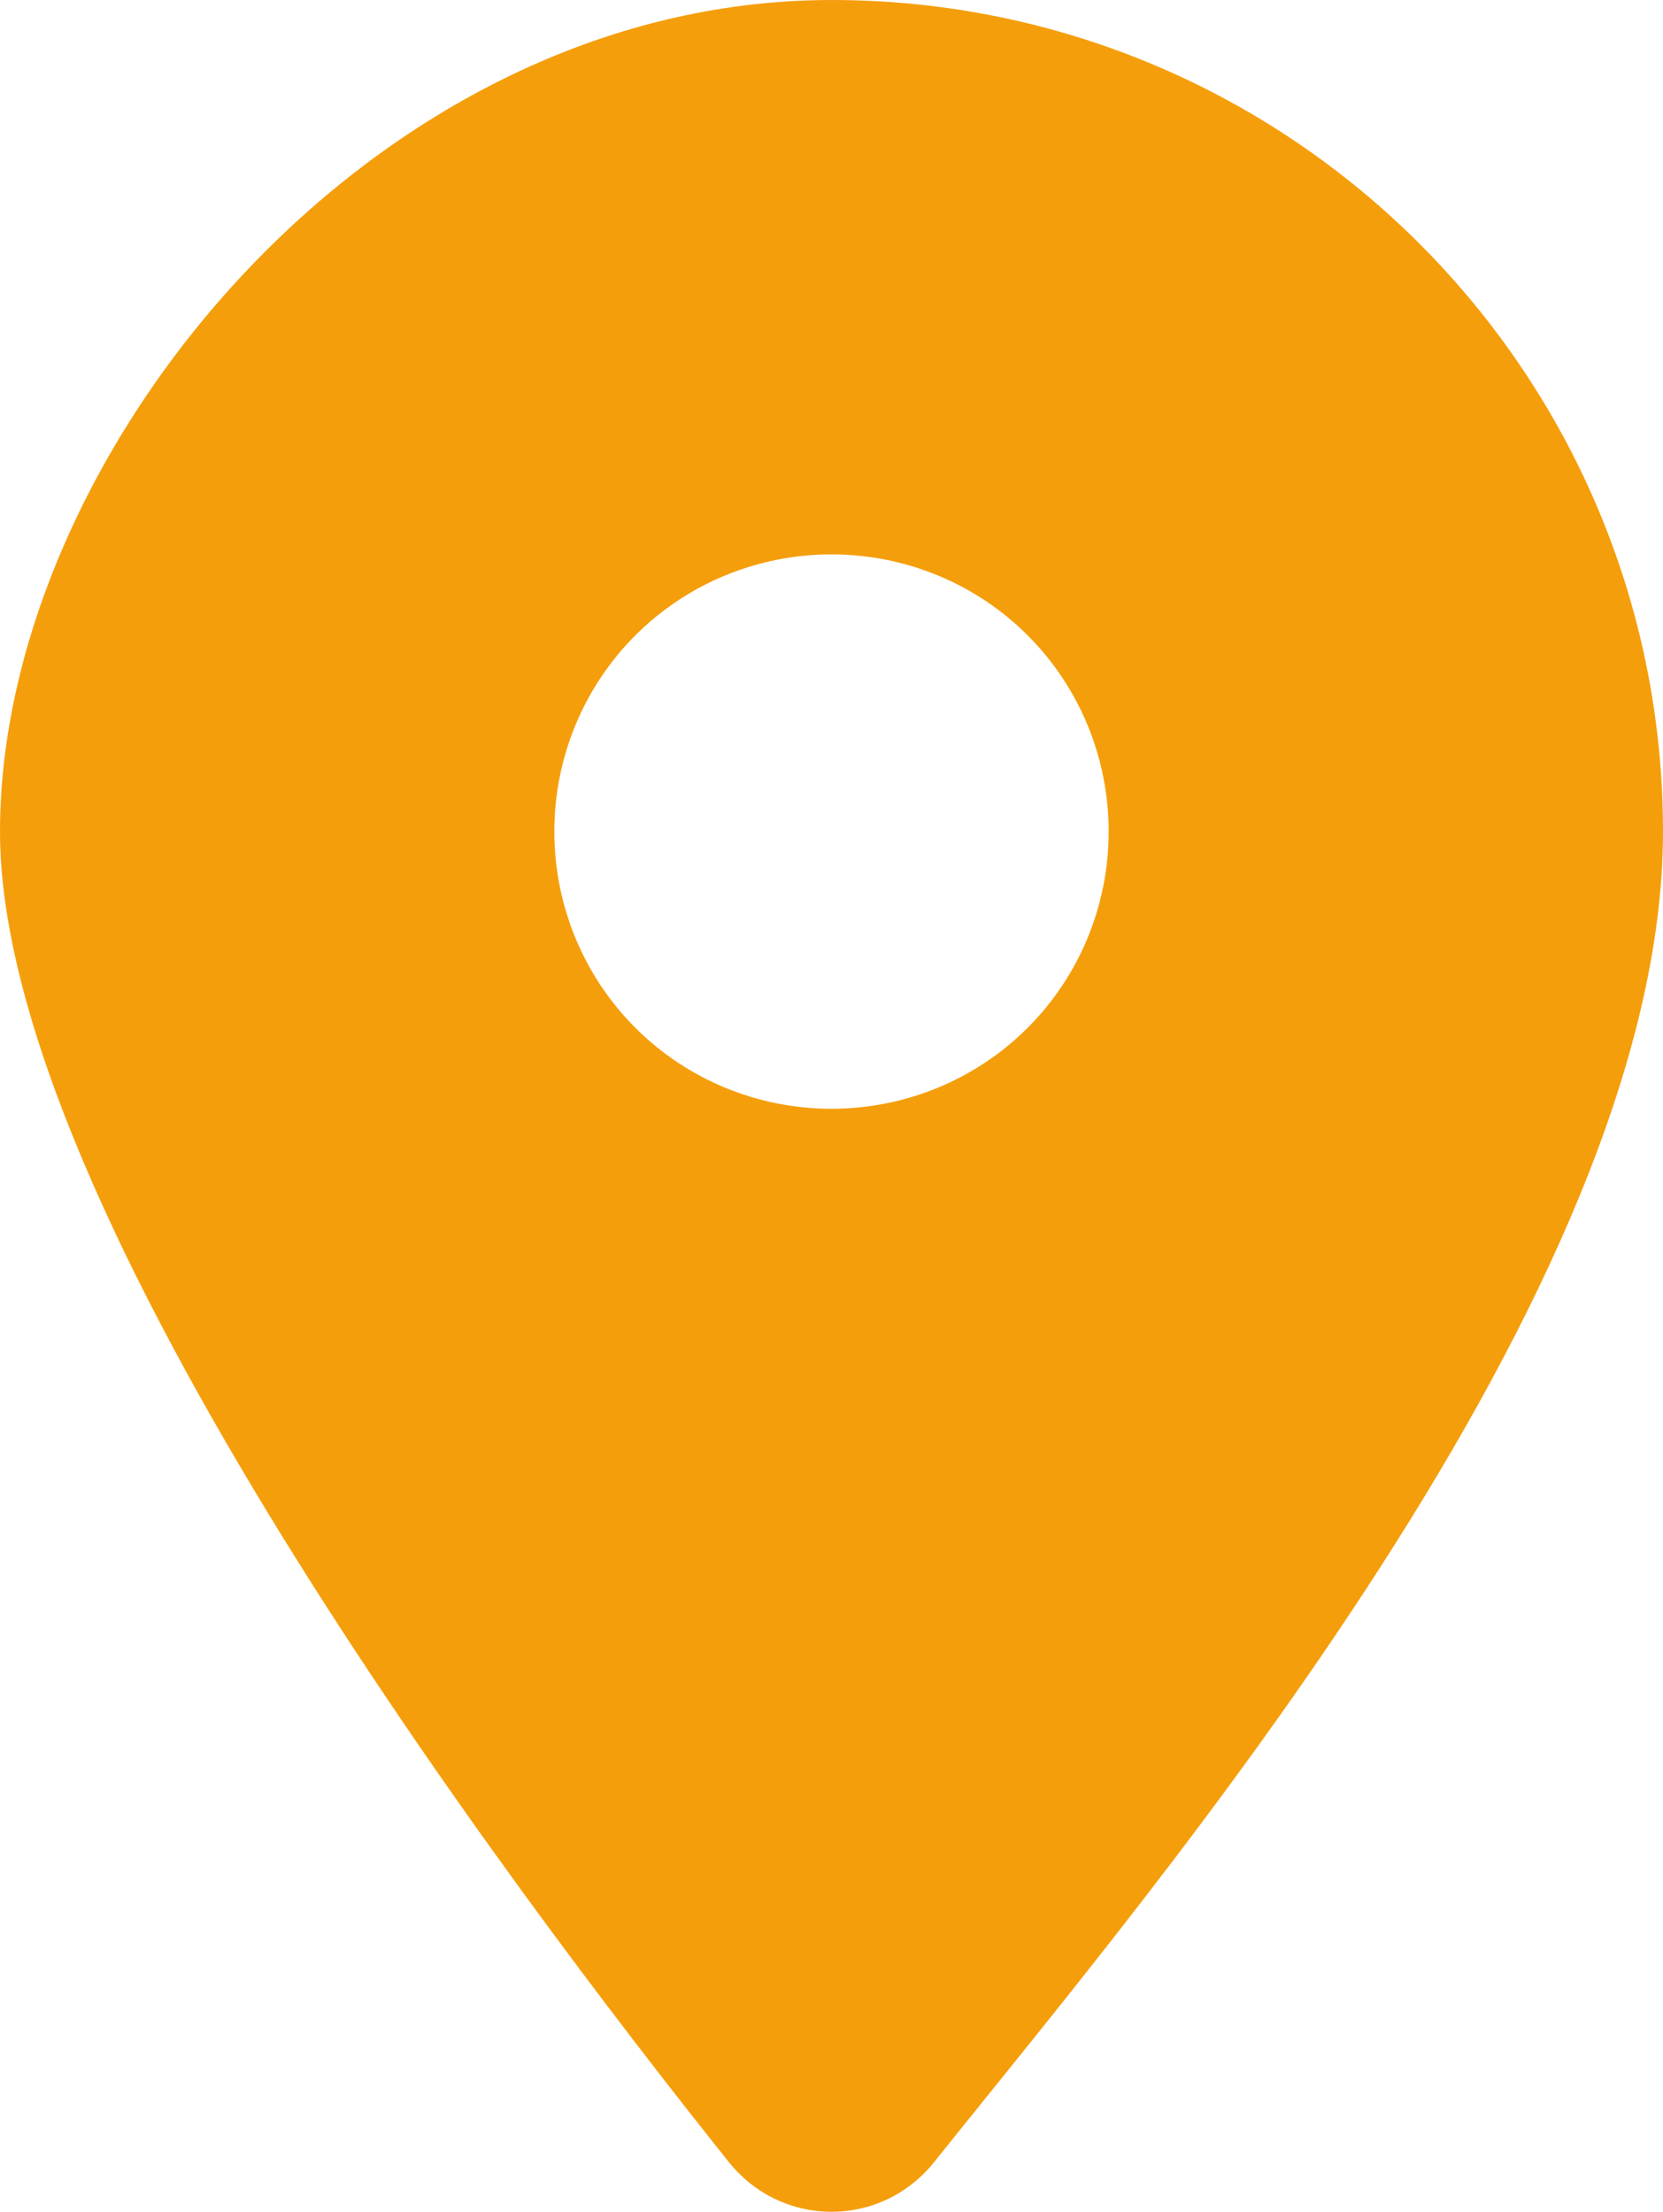 <?xml version="1.0" encoding="UTF-8"?>
<svg id="Layer_1" xmlns="http://www.w3.org/2000/svg" version="1.1" viewBox="0 0 384 510.7">
  <!-- Generator: Adobe Illustrator 30.0.0, SVG Export Plug-In . SVG Version: 2.1.1 Build 123)  -->
  <defs>
    <style>
      .st0 {
        fill: #f59e0b;
        fill-rule: evenodd;
      }
    </style>
  </defs>
  <path id="Layer" class="st0" d="M168.3,499.2C117,435,0,279.4,0,192S86,0,192,0s192,86,192,192-117,243-168.3,307.2c-12.3,15.3-35.1,15.3-47.4,0h0ZM146.7,146.7c-12,12-18.7,28.3-18.7,45.3s6.7,33.3,18.7,45.3,28.3,18.7,45.3,18.7,33.3-6.7,45.3-18.7,18.7-28.3,18.7-45.3-6.7-33.3-18.7-45.3-28.3-18.7-45.3-18.7-33.3,6.7-45.3,18.7h0Z"/>
</svg>